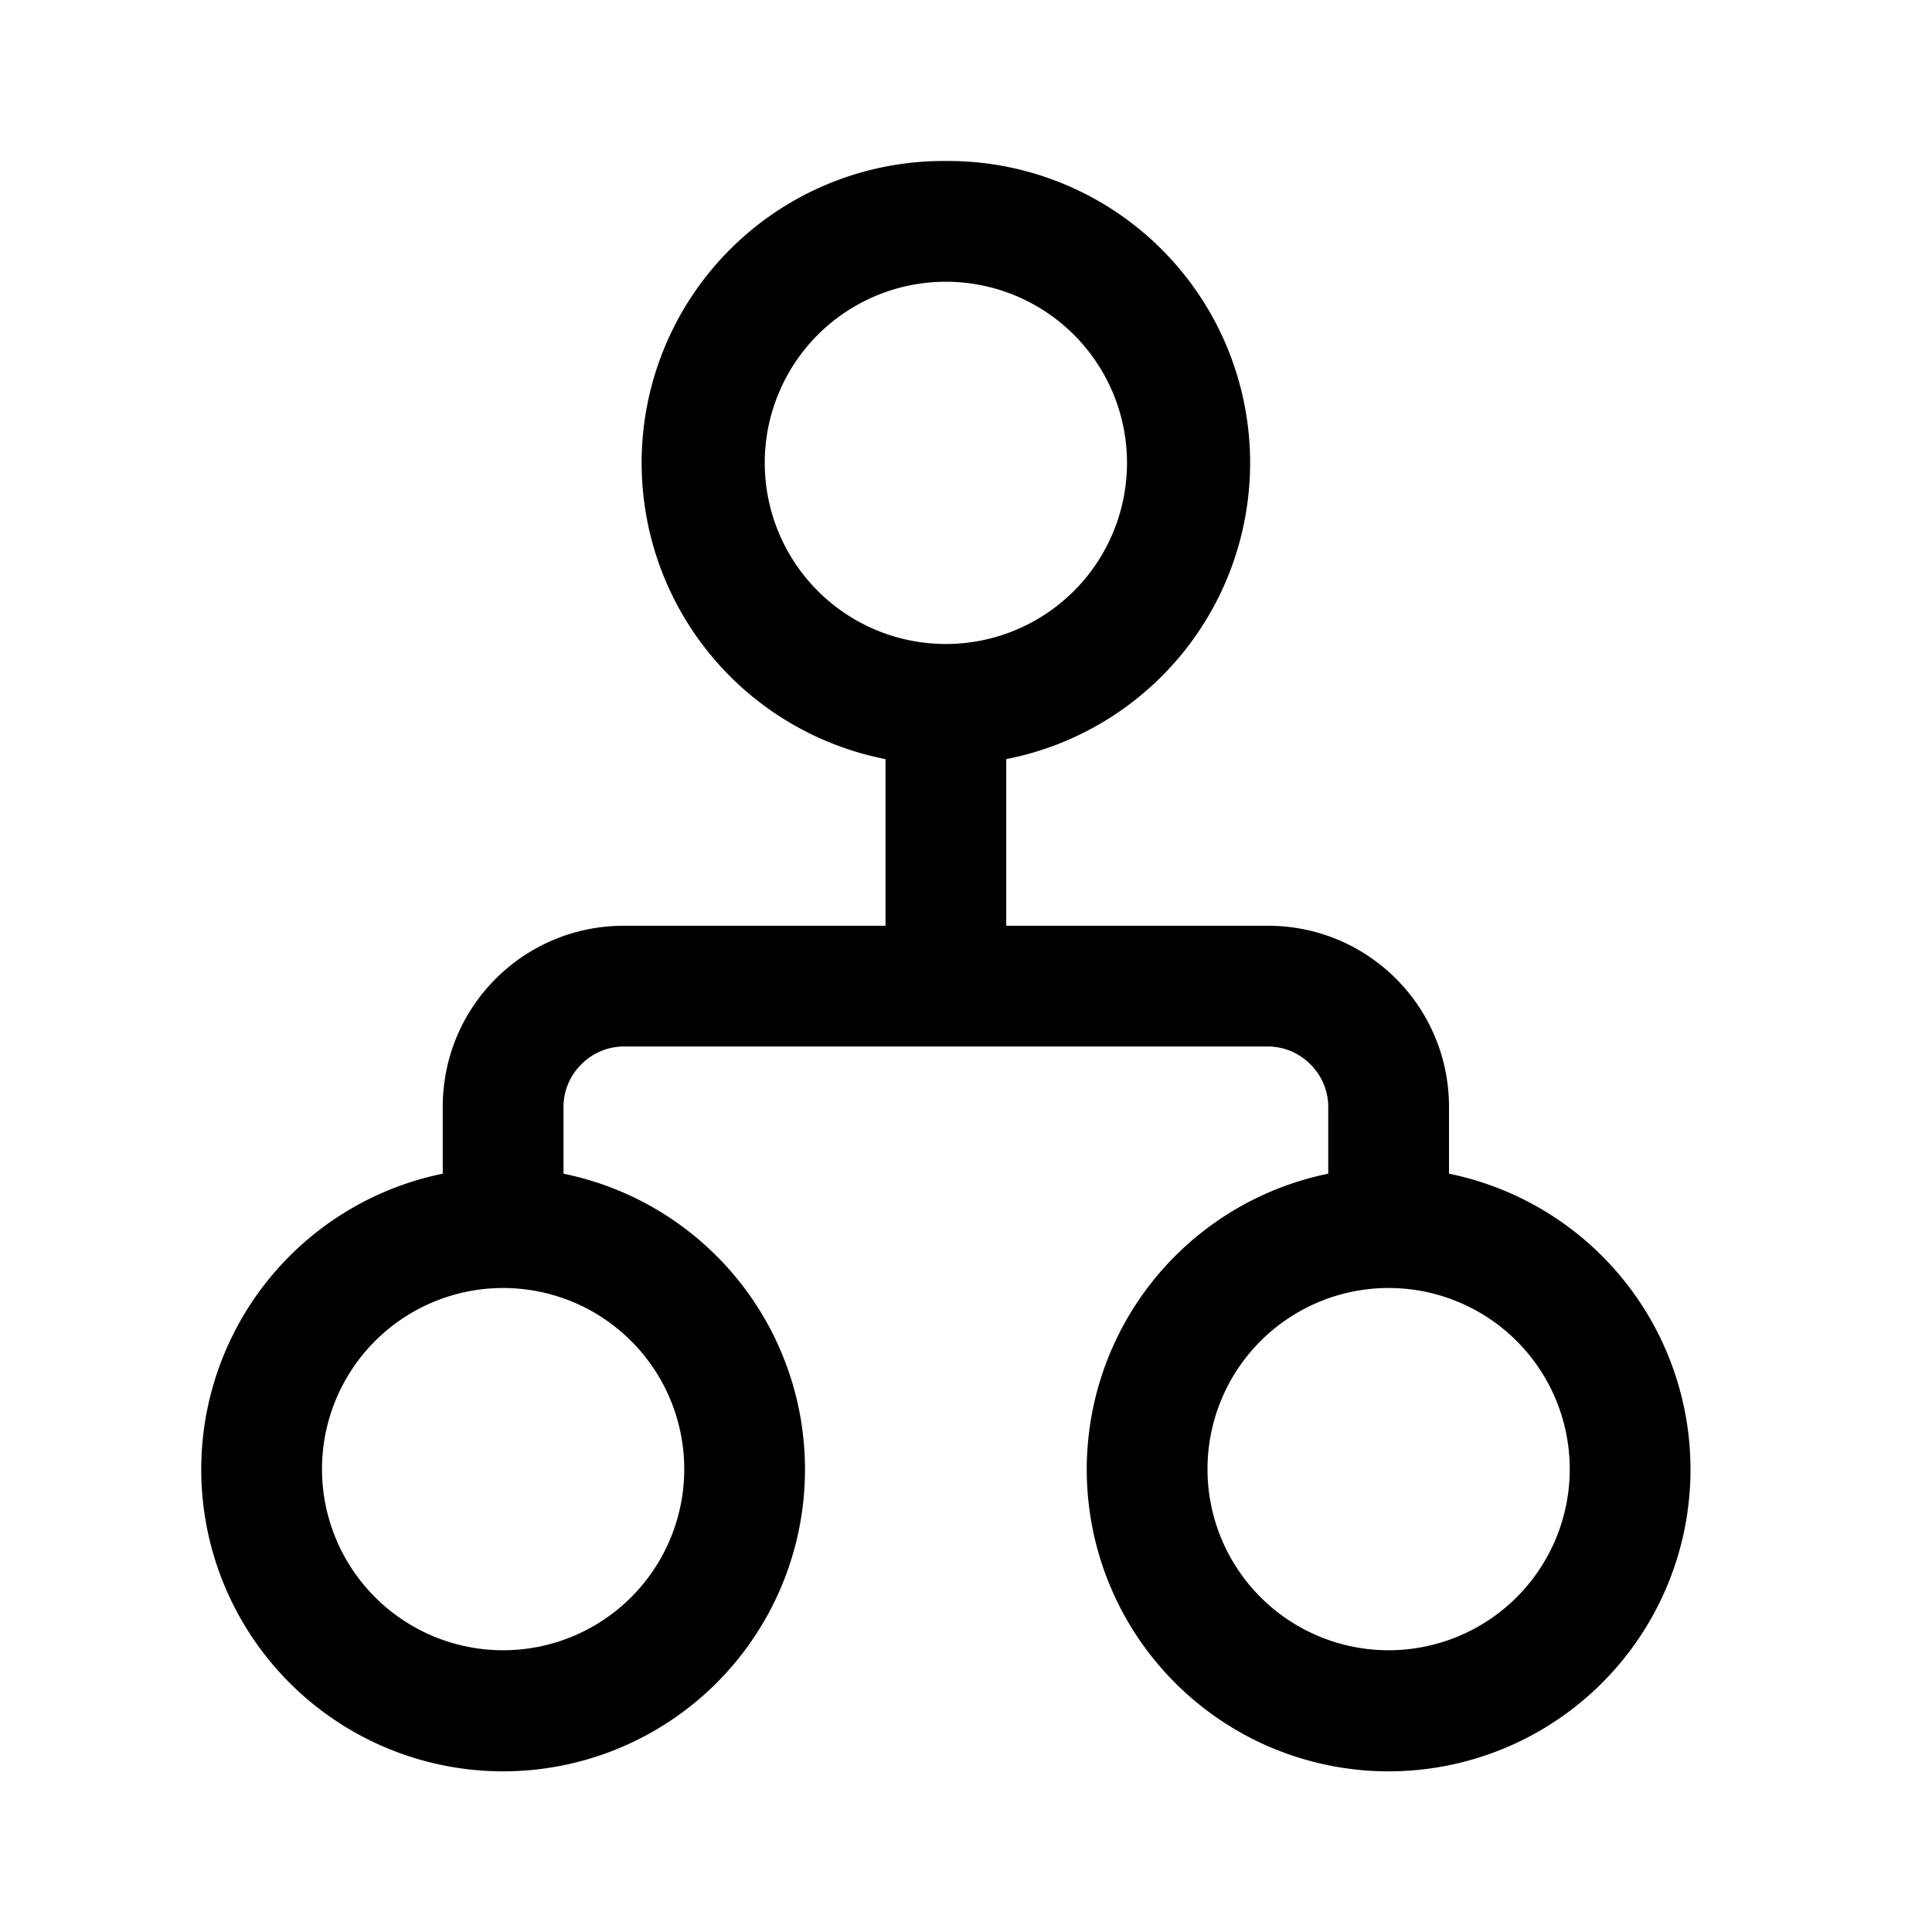 <svg width="24" height="24" viewBox="0 0 24 24" xmlns="http://www.w3.org/2000/svg"><path d="M11.75 2A3.75 3.75 0 0 0 11 9.43v2.07H7.75c-1.24 0-2.25 1-2.25 2.25v.83a3.75 3.75 0 1 0 1.5 0v-.83c0-.41.34-.75.75-.75h8c.41 0 .75.34.75.75v.83a3.75 3.75 0 1 0 1.5 0v-.83c0-1.24-1-2.25-2.25-2.25H12.5V9.43A3.75 3.75 0 0 0 11.75 2ZM9.5 5.75a2.25 2.25 0 1 1 4.5 0 2.25 2.25 0 0 1-4.5 0ZM4 18.25a2.25 2.25 0 1 1 4.5 0 2.25 2.25 0 0 1-4.5 0ZM17.25 16a2.25 2.25 0 1 1 0 4.5 2.25 2.25 0 0 1 0-4.5Z"/></svg>